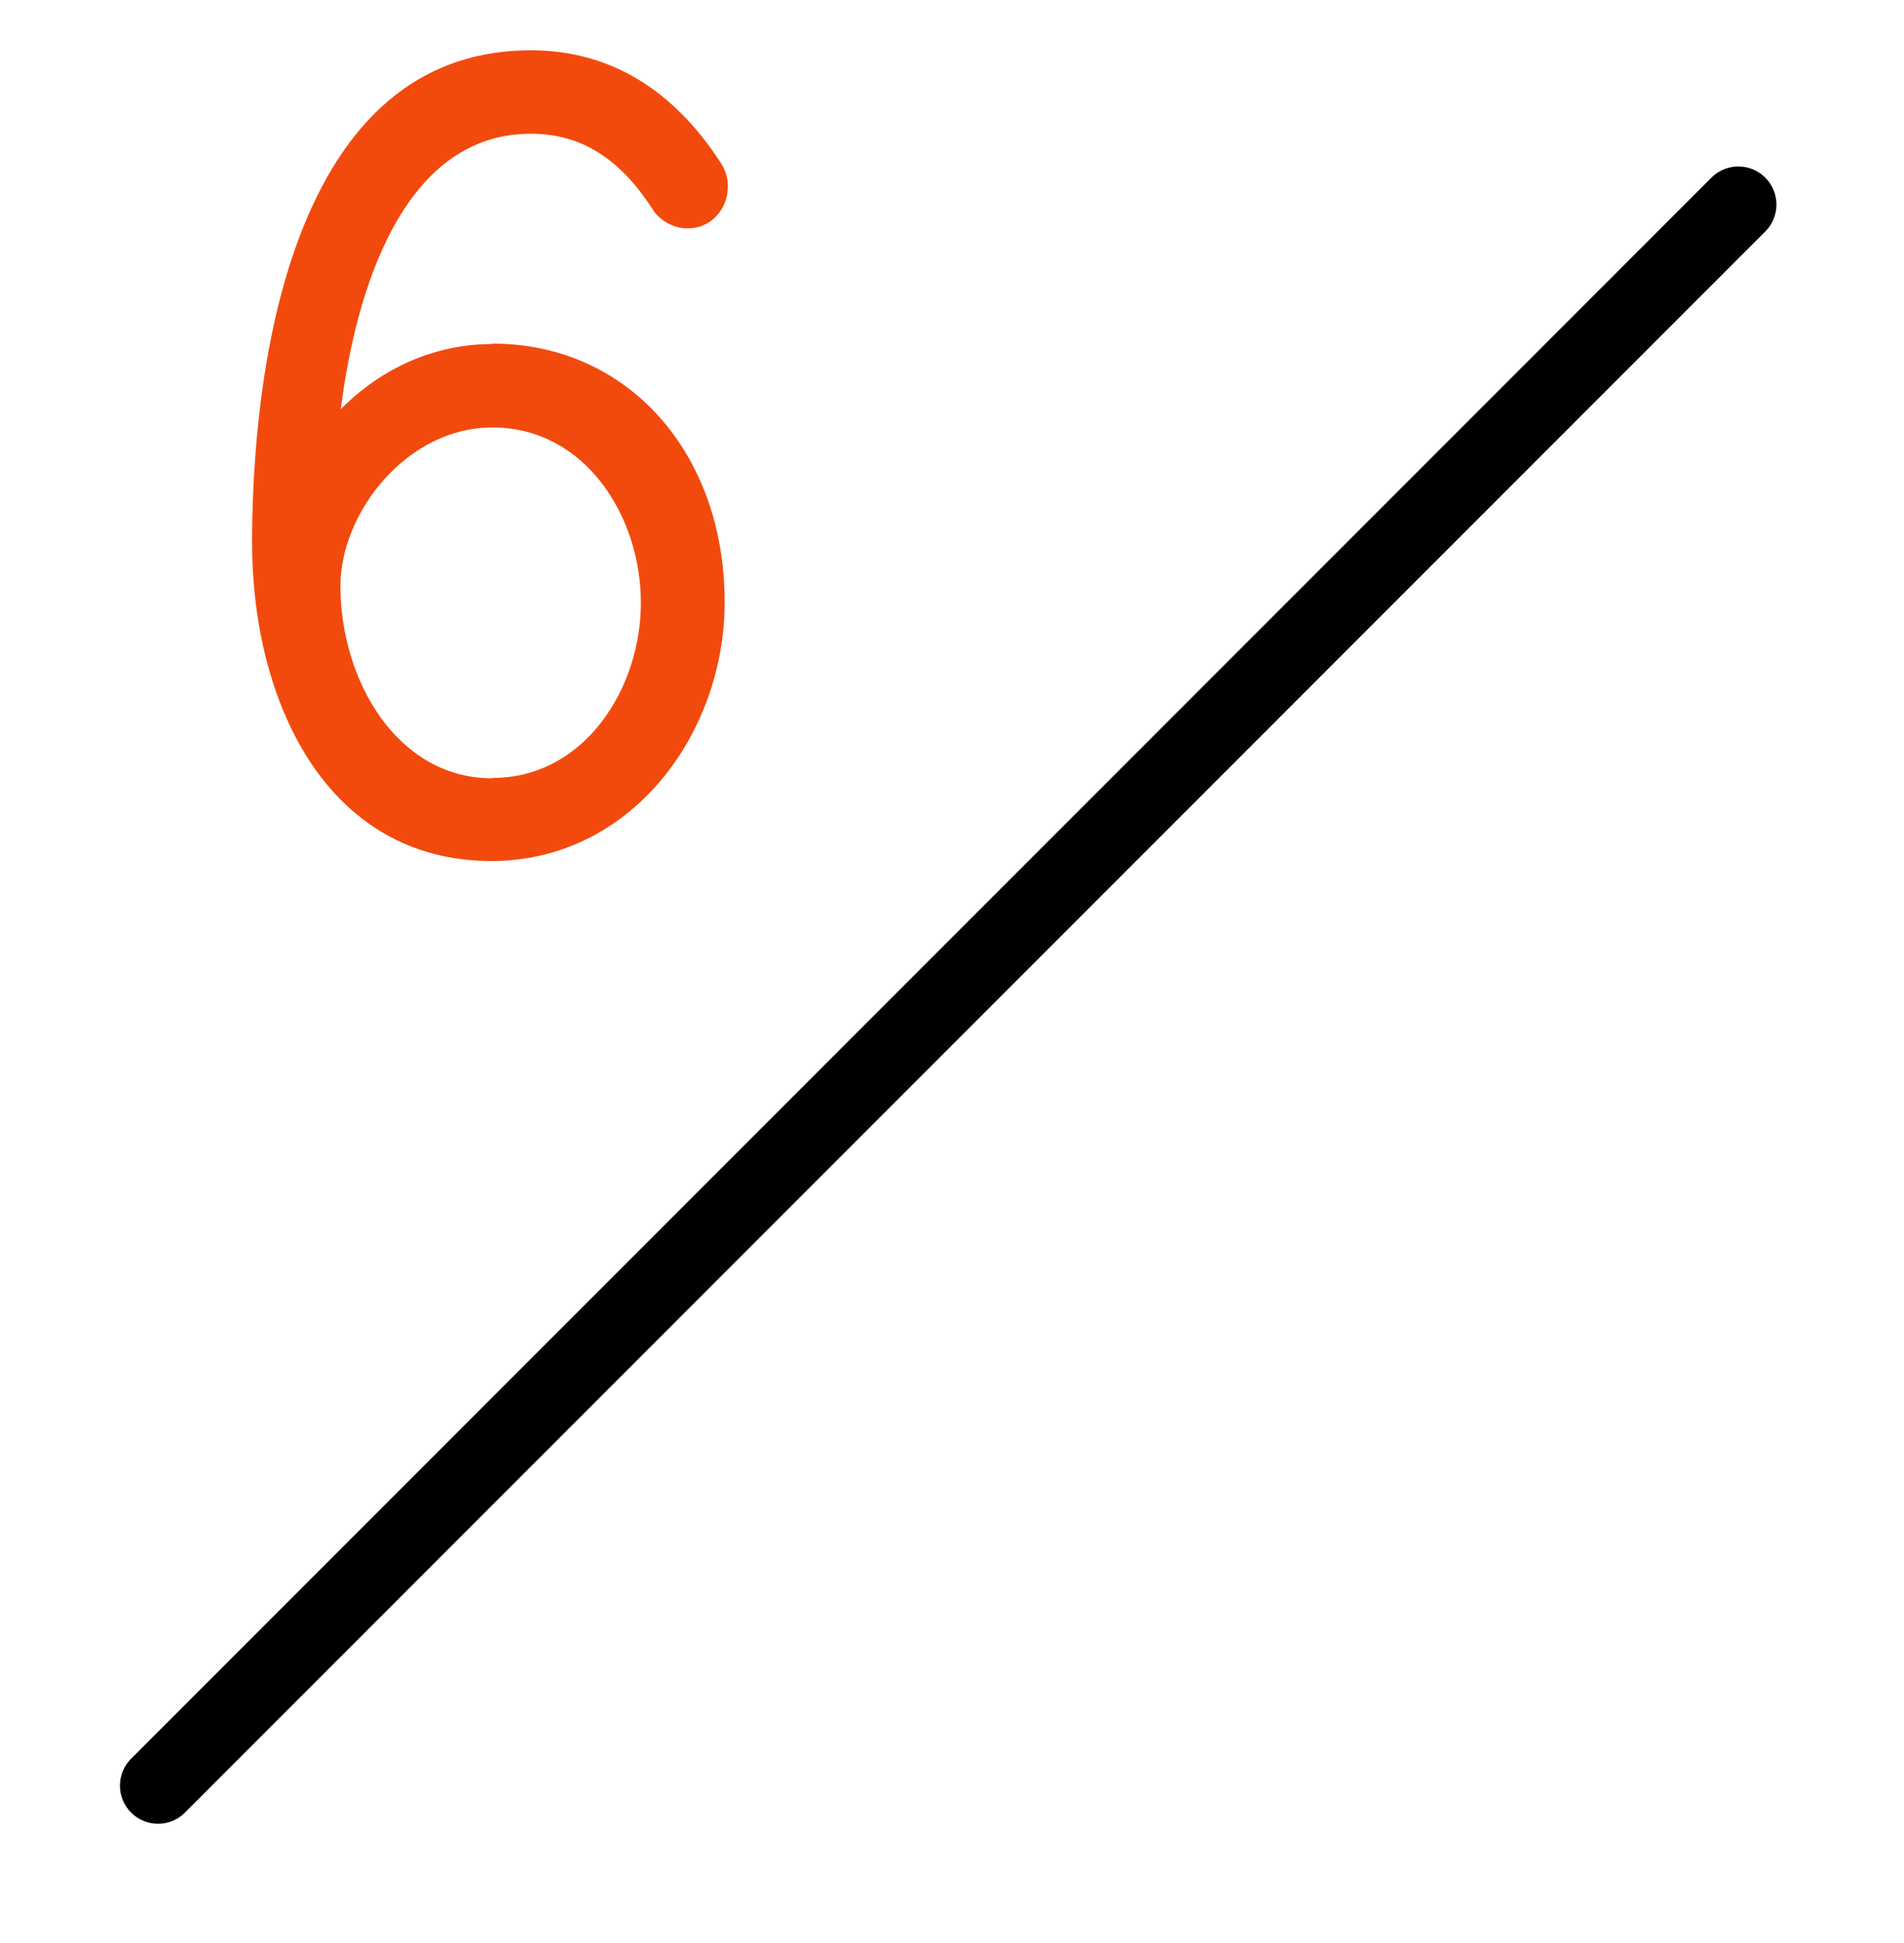 <svg width="50" height="51" viewBox="0 0 50 51" fill="none" xmlns="http://www.w3.org/2000/svg">
<path d="M12.93 9.03C11.44 9.03 10.04 9.64 8.95 10.74C9.25 8.34 10.3 3.51 13.94 3.51C15.24 3.51 16.26 4.14 17.13 5.48C17.28 5.73 17.54 5.9 17.82 5.97C18.11 6.03 18.4 5.98 18.64 5.82C19.12 5.49 19.26 4.81 18.95 4.31C17.68 2.33 15.99 1.32 13.94 1.32C11.2 1.32 9.18 2.9 7.94 6.02C6.79 8.91 6.62 12.41 6.62 14.24C6.62 18.4 8.56 22.6 12.91 22.6C14.63 22.6 16.2 21.85 17.35 20.49C18.42 19.22 19.03 17.52 19.03 15.81C19.03 11.87 16.47 9.02 12.94 9.02L12.93 9.03ZM12.93 20.43C10.43 20.43 8.94 17.86 8.94 15.38C8.94 13.46 10.68 11.22 12.93 11.22C15.37 11.22 16.83 13.56 16.83 15.82C16.83 18.08 15.34 20.42 12.93 20.42V20.43Z" fill="#F24A0D"/>
<path d="M4.15 46.87L45.65 5.37" stroke="black" stroke-width="2" stroke-miterlimit="10" stroke-linecap="round"/>
</svg>
